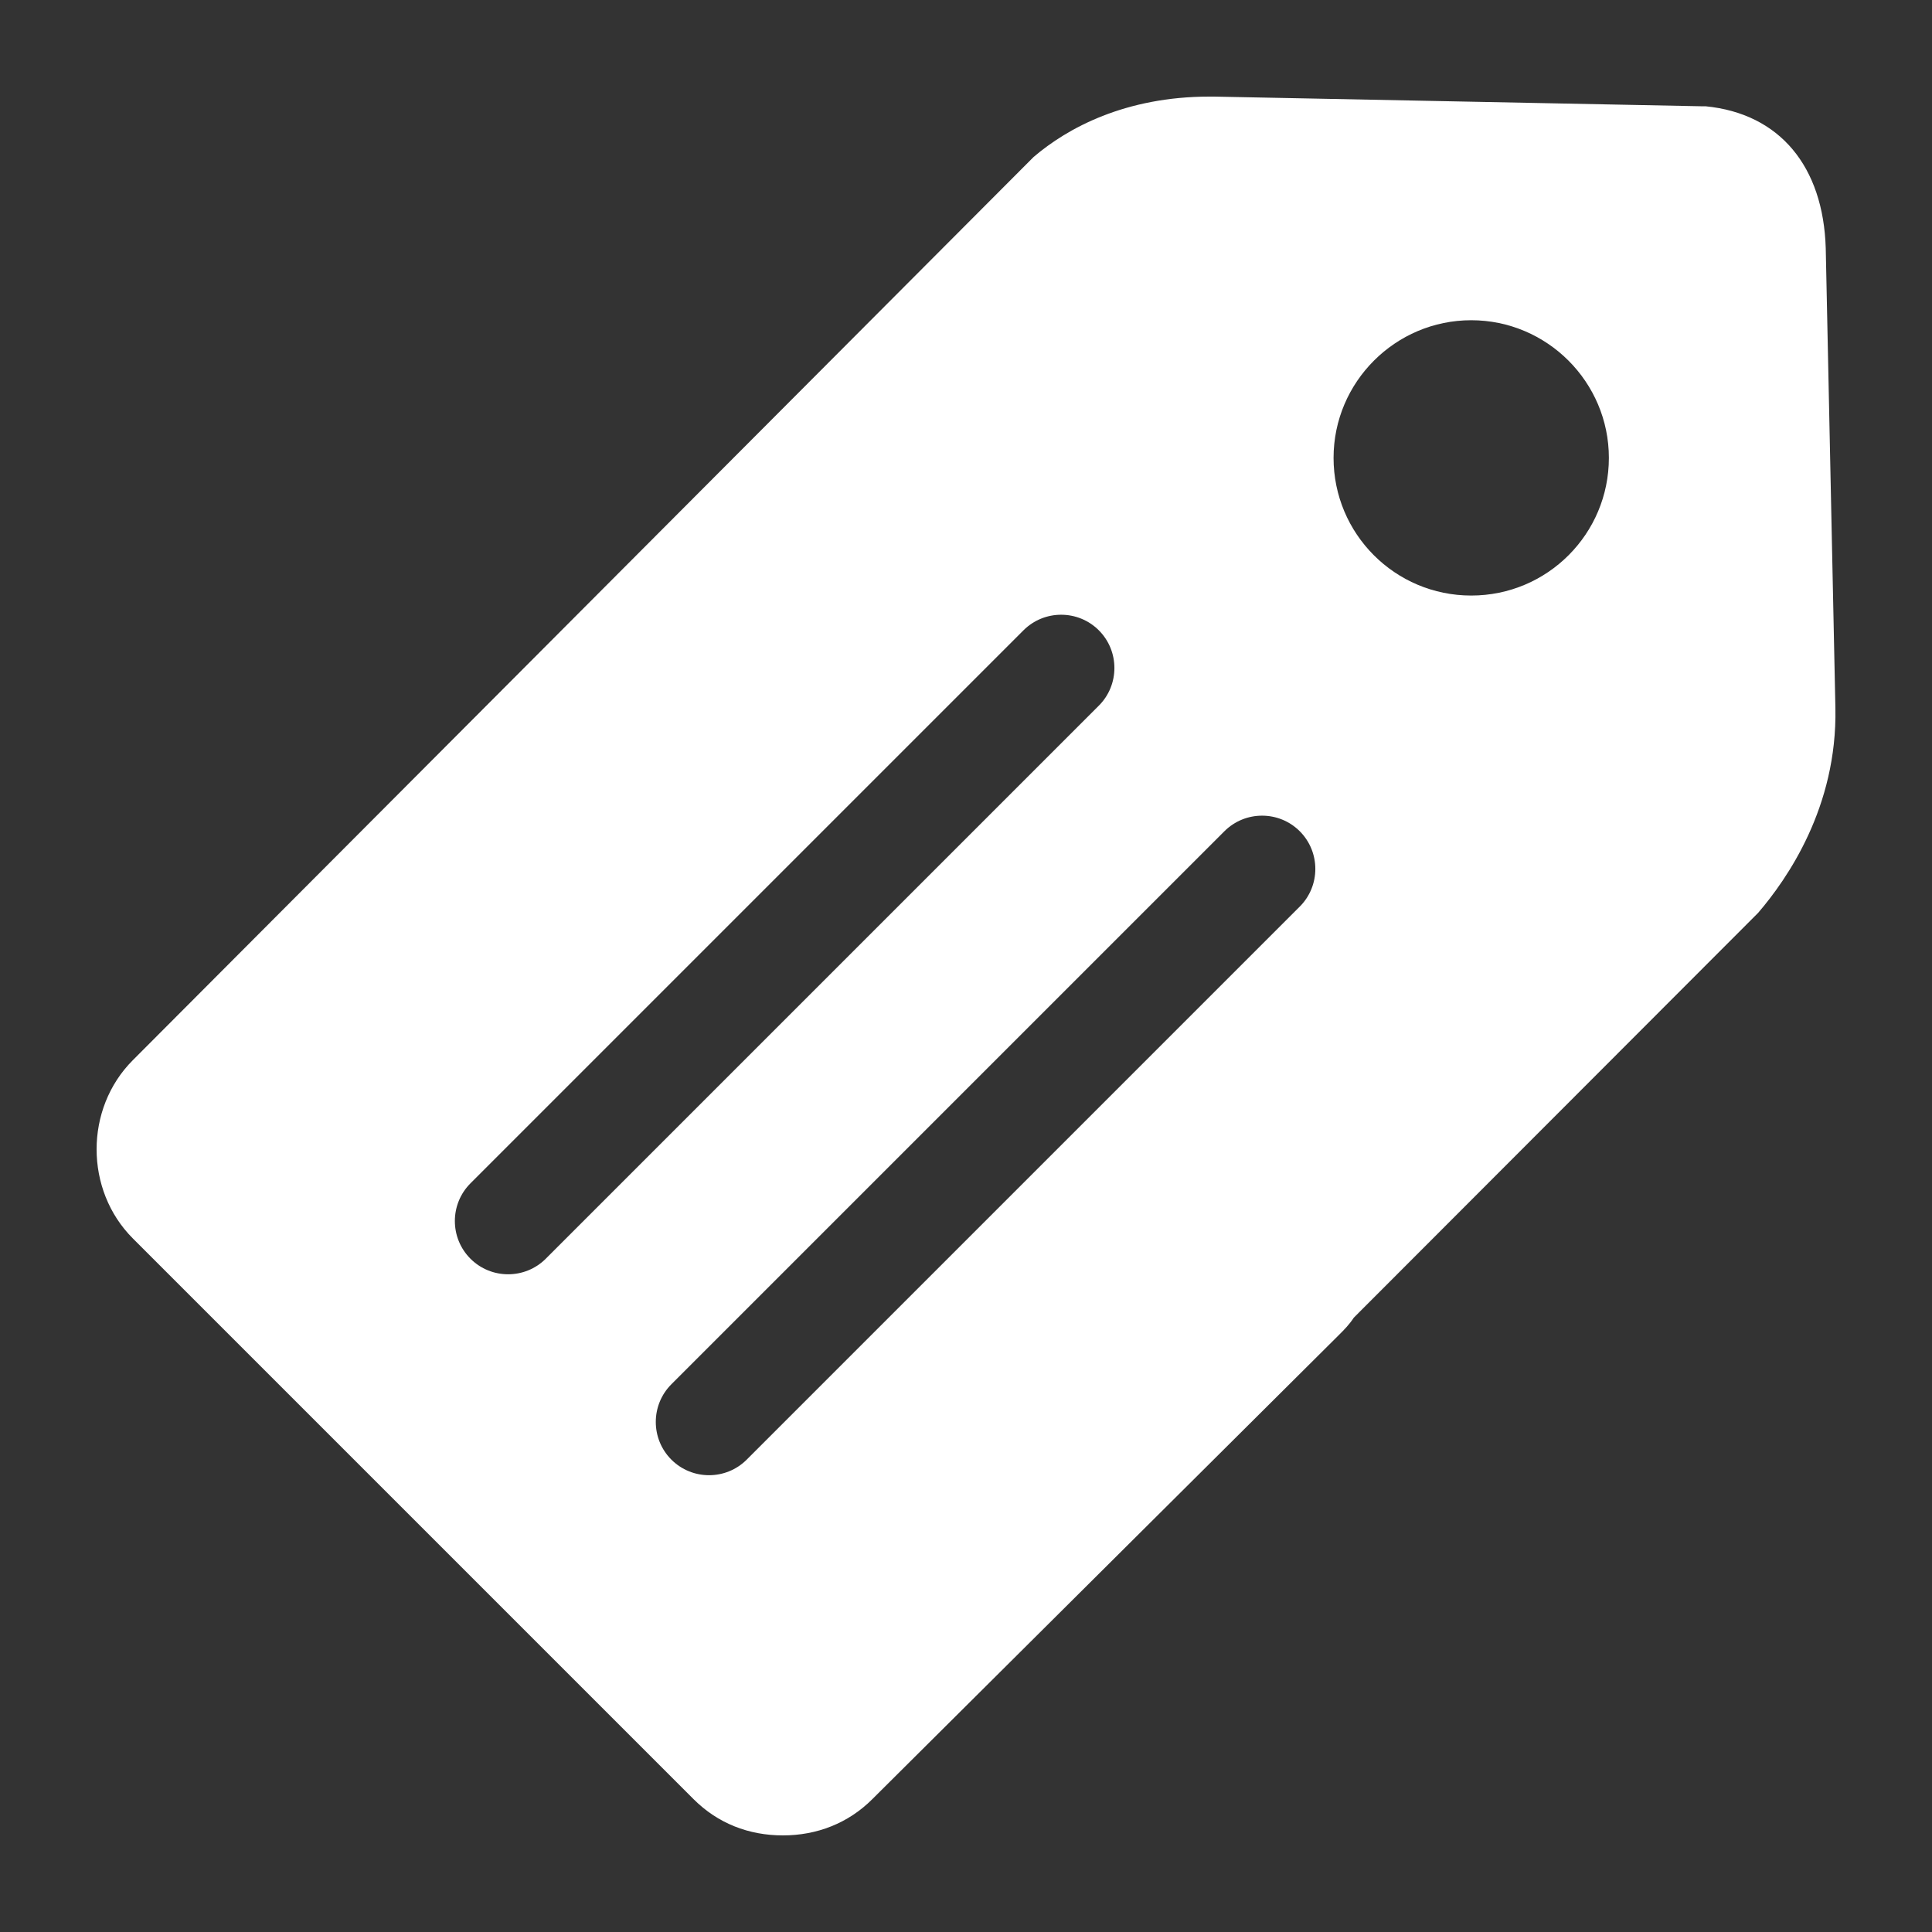<?xml version="1.0" encoding="utf-8"?>
<svg fill="#FFF" version="1.1" id="ebene" xmlns="http://www.w3.org/2000/svg" xmlns:xlink="http://www.w3.org/1999/xlink" x="0px" y="0px"
	 viewBox="0 0 400 400" style="enable-background:new 0 0 400 400;" xml:space="preserve">
<rect x="0" y="0" width="400" height="400" fill="#333333" stroke="none"/>
<path class="st0" d="M378,51.4c-0.5-16.9-9.5-27.9-24.9-29.4c-0.5,0-0.5,0-1,0l-100.7-2h-1c-17.4,0-29.4,6.5-36.4,12.5l-0.5,0.5
	l-186,186.5c-10,10-10,26.9,0,36.9l116.1,116.1c5,5,11.4,7.5,18.5,7.5c7,0,13.5-2.5,18.5-7.5l96.7-96.2c1-1,2-2,3-3.5L364,189
	c6-7,16.4-21.9,16-42.4L378,51.4z M97.4,260.6c-4.3-4.3-4.3-11.3,0-15.6l114.5-114.5c4.3-4.3,11.3-4.3,15.6,0
	c4.3,4.3,4.3,11.3,0,15.6L113,260.6C108.7,264.9,101.7,264.9,97.4,260.6z M269.1,187.7L154.6,302.2c-4.3,4.3-11.3,4.3-15.6,0
	c-4.3-4.3-4.3-11.3,0-15.6l114.5-114.5c4.3-4.3,11.3-4.3,15.6,0C273.4,176.4,273.4,183.4,269.1,187.7z M304.6,123.3
	c-15.8,0-28.5-12.8-28.5-28.5s12.8-28.5,28.5-28.5s28.5,12.8,28.5,28.5S320.4,123.3,304.6,123.3z"/>
</svg>
